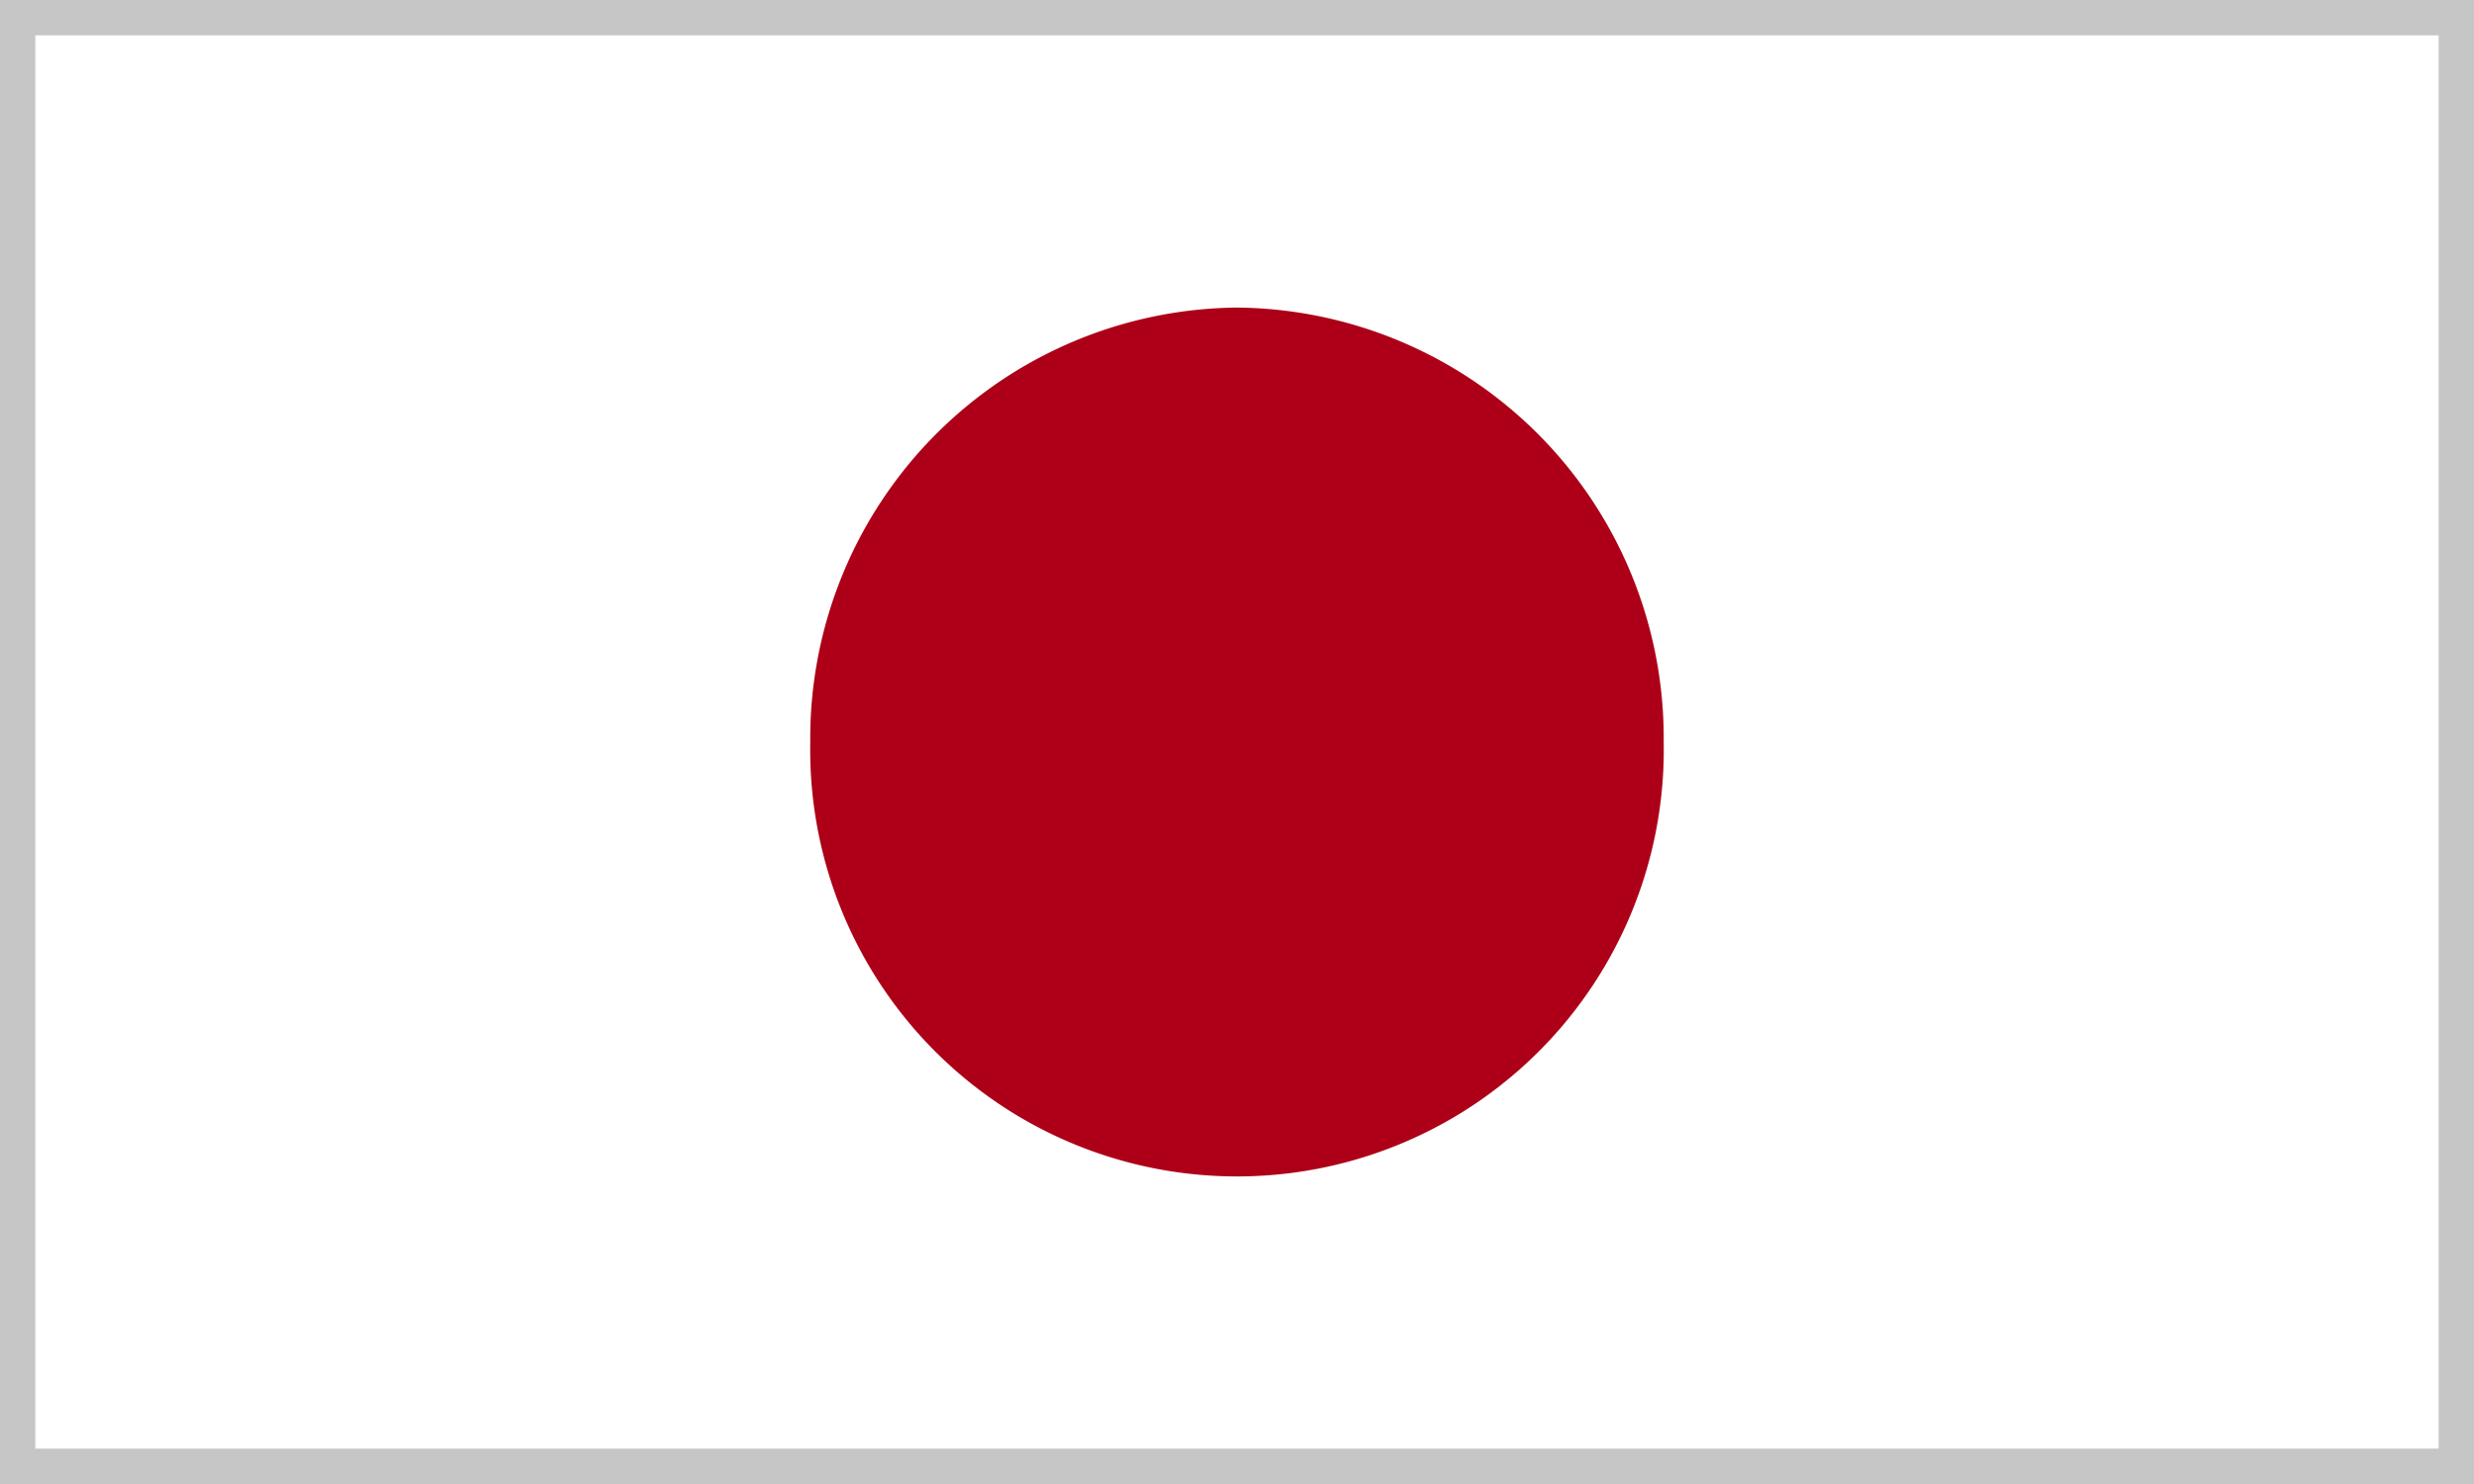 <svg xmlns="http://www.w3.org/2000/svg" xmlns:xlink="http://www.w3.org/1999/xlink" width="70.001" height="42" viewBox="0 0 70.001 42">
  <rect x="0" y="0" width="70.001" height="42" fill="#808080" stroke="none"/>
  <defs>
    <clipPath id="clip-path">
      <rect id="Rectangle_34" data-name="Rectangle 34" width="69.001" height="41" fill="none" stroke="#c6c6c6" stroke-width="1"/>
    </clipPath>
  </defs>
  <g id="flag_japan" transform="translate(0.5 0.5)">
    <rect id="Rectangle_33" data-name="Rectangle 33" width="69.001" height="41" transform="translate(0 0)" fill="#fff" stroke="#c6c6c6" stroke-width="1"/>
    <g id="Group_131" data-name="Group 131" transform="translate(0 0)">
      <g id="Group_130" data-name="Group 130" clip-path="url(#clip-path)">
        <path id="Path_398" data-name="Path 398" d="M34.5,8.205A12.183,12.183,0,0,1,46.574,20.5a12.076,12.076,0,1,1-24.148,0A12.19,12.19,0,0,1,34.5,8.205" transform="translate(0 0)" fill="#ad0018"/>
      </g>
    </g>
  </g>
</svg>

